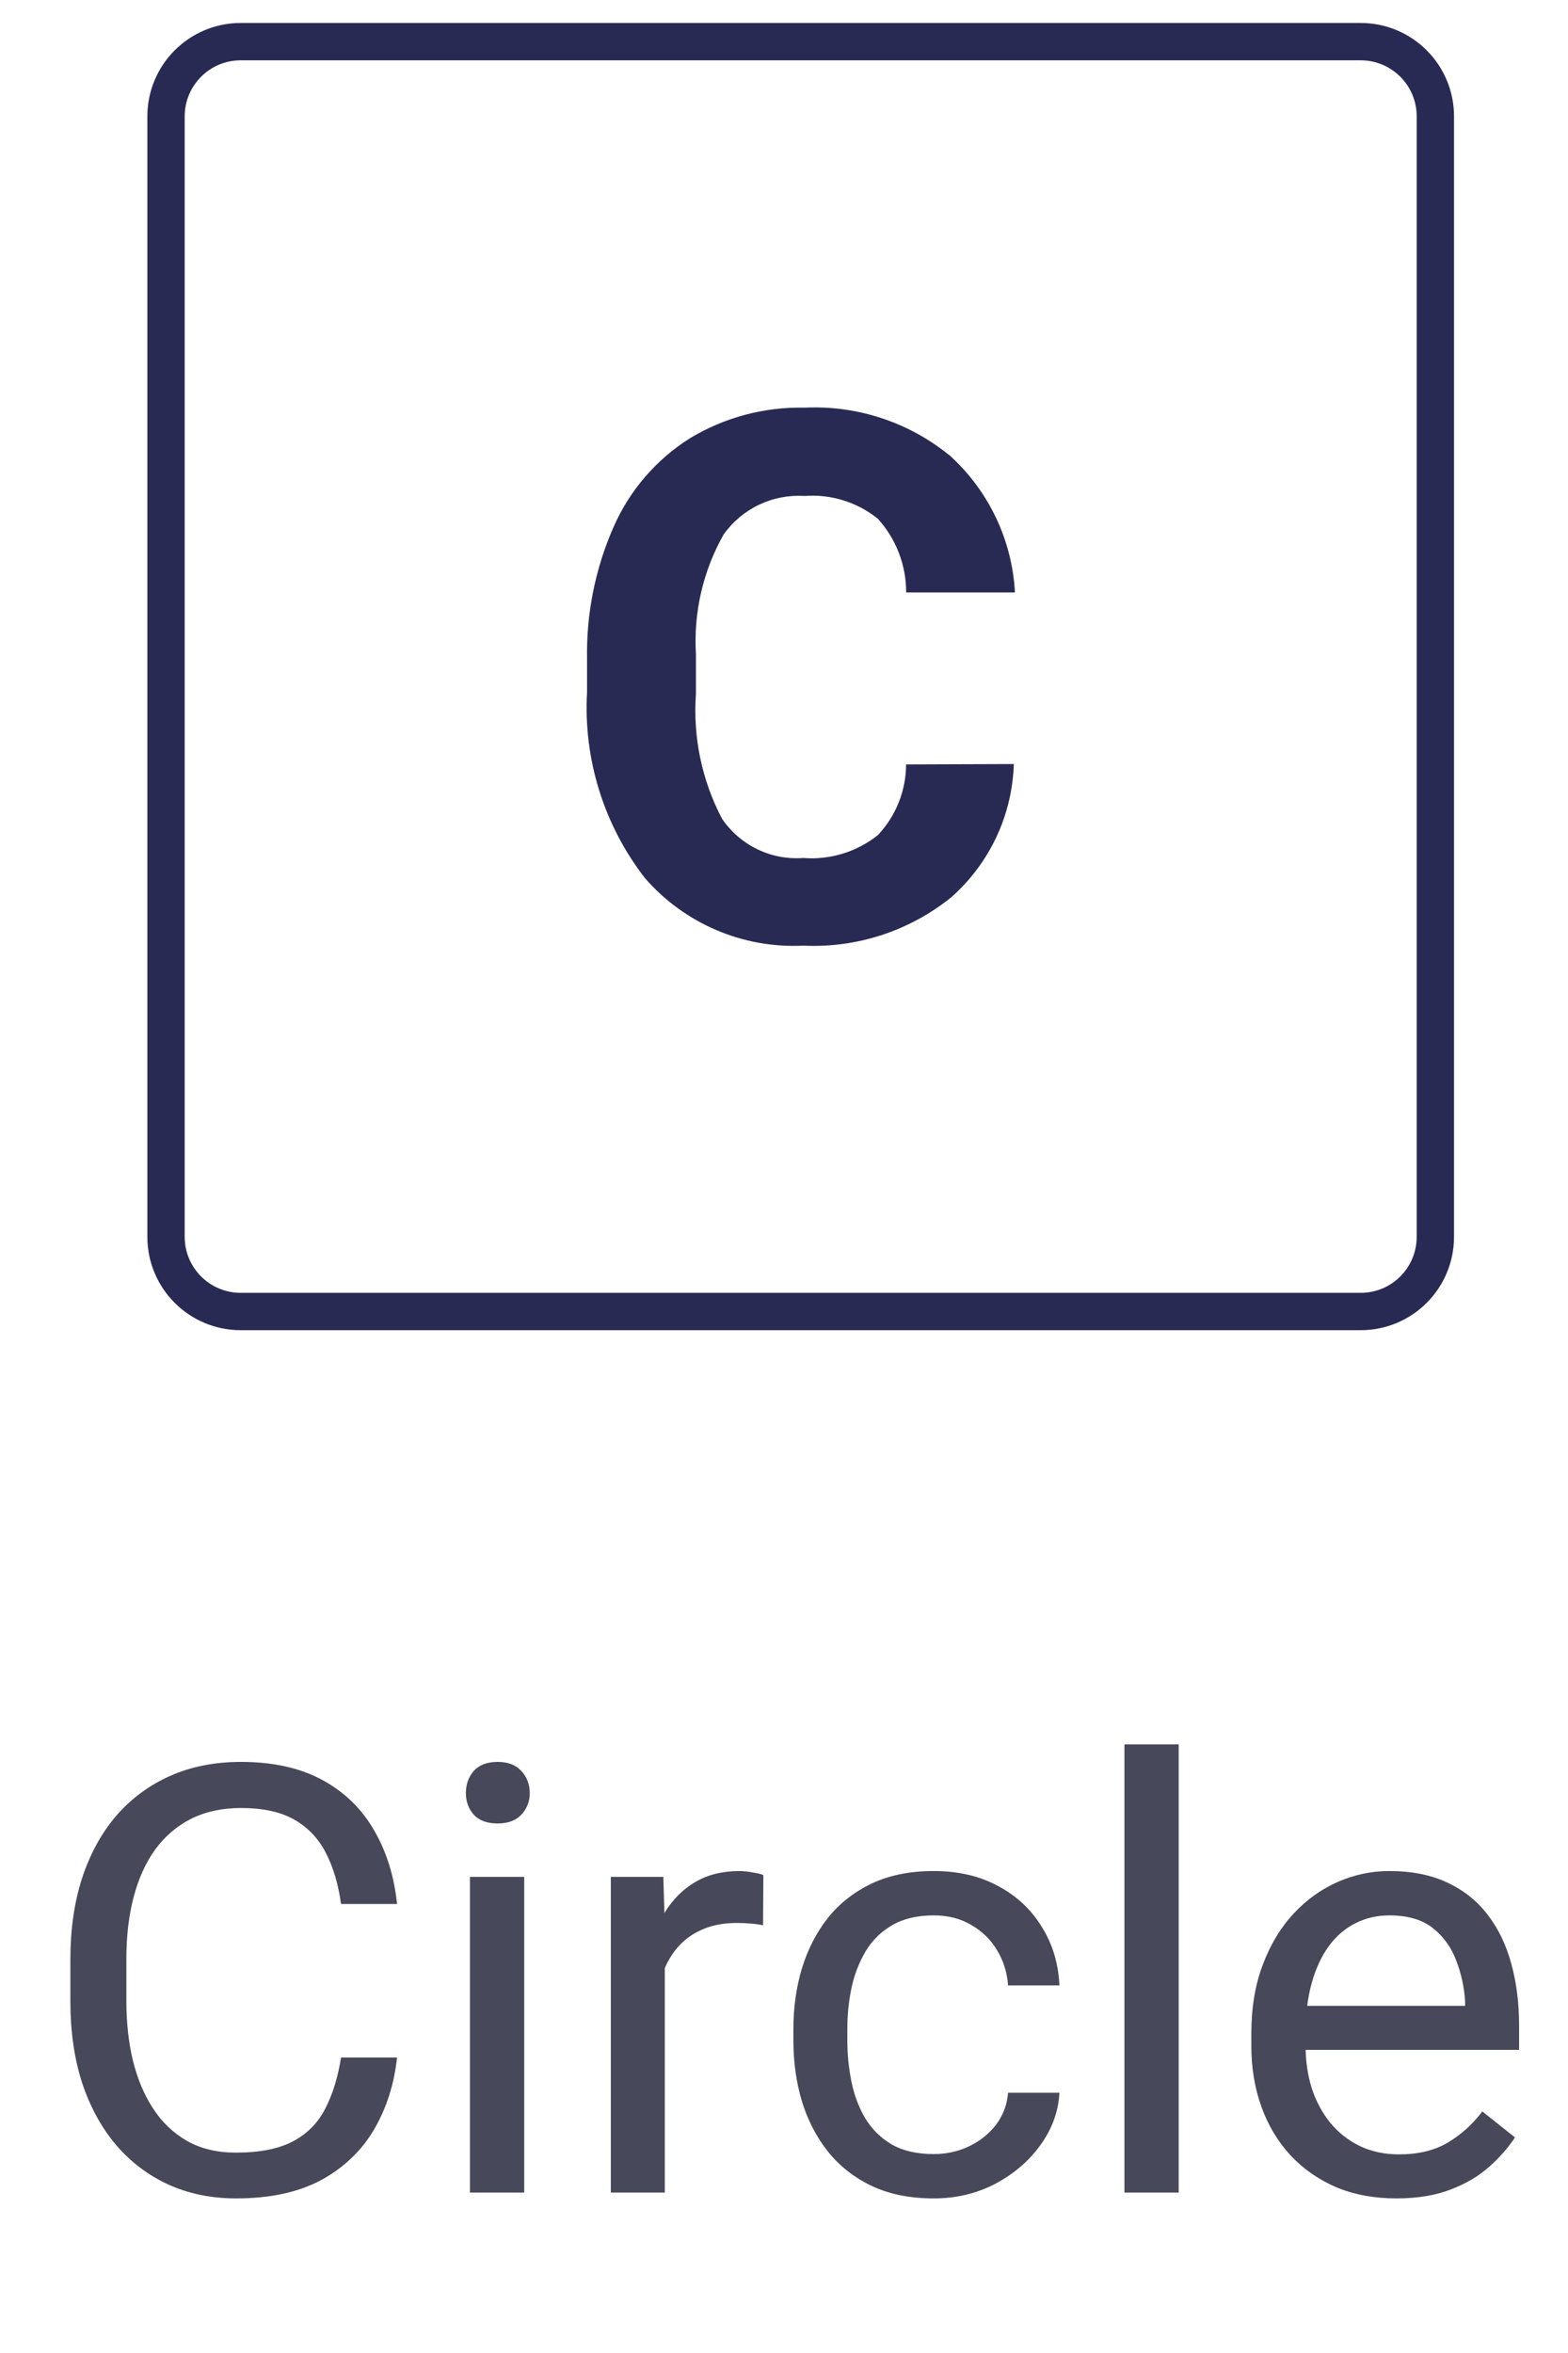 <svg width="42" height="63" viewBox="0 0 42 63" fill="none" xmlns="http://www.w3.org/2000/svg">
<path d="M36.447 1.115H6.447C5.343 1.115 4.447 2.011 4.447 3.115V33.115C4.447 34.22 5.343 35.115 6.447 35.115H36.447C37.552 35.115 38.447 34.22 38.447 33.115V3.115C38.447 2.011 37.552 1.115 36.447 1.115Z" stroke="#292A54"/>
<path d="M27.156 20.457C27.135 21.134 26.976 21.799 26.689 22.411C26.401 23.024 25.991 23.571 25.485 24.02C24.365 24.925 22.952 25.388 21.513 25.319C20.715 25.358 19.918 25.215 19.183 24.9C18.448 24.586 17.794 24.109 17.271 23.505C16.171 22.085 15.622 20.315 15.725 18.522V17.665C15.7 16.439 15.943 15.223 16.438 14.102C16.866 13.129 17.575 12.306 18.474 11.738C19.4 11.177 20.467 10.892 21.55 10.915C22.97 10.847 24.364 11.31 25.46 12.214C26.491 13.157 27.111 14.467 27.186 15.862H24.272C24.274 15.134 24.004 14.431 23.515 13.89C22.96 13.443 22.254 13.224 21.543 13.279C21.124 13.253 20.706 13.335 20.328 13.516C19.949 13.697 19.623 13.972 19.381 14.314C18.83 15.289 18.574 16.402 18.641 17.519V18.579C18.558 19.737 18.8 20.895 19.341 21.922C19.579 22.272 19.905 22.554 20.287 22.738C20.668 22.923 21.091 23.003 21.513 22.972C22.233 23.029 22.948 22.81 23.513 22.361C23.997 21.849 24.268 21.172 24.27 20.467L27.156 20.457Z" fill="#292A54"/>
<path d="M9.135 55.088H10.635C10.557 55.807 10.351 56.45 10.018 57.018C9.684 57.585 9.213 58.036 8.604 58.369C7.994 58.697 7.234 58.861 6.322 58.861C5.656 58.861 5.049 58.736 4.502 58.486C3.96 58.236 3.494 57.882 3.104 57.424C2.713 56.96 2.411 56.406 2.197 55.76C1.989 55.109 1.885 54.385 1.885 53.588V52.455C1.885 51.658 1.989 50.937 2.197 50.291C2.411 49.64 2.715 49.083 3.111 48.619C3.512 48.156 3.994 47.799 4.557 47.549C5.119 47.299 5.752 47.174 6.455 47.174C7.314 47.174 8.041 47.335 8.635 47.658C9.229 47.981 9.689 48.429 10.018 49.002C10.351 49.57 10.557 50.228 10.635 50.978H9.135C9.062 50.447 8.926 49.992 8.729 49.611C8.531 49.226 8.249 48.929 7.885 48.721C7.52 48.512 7.044 48.408 6.455 48.408C5.95 48.408 5.505 48.505 5.119 48.697C4.739 48.89 4.419 49.163 4.158 49.518C3.903 49.872 3.71 50.296 3.58 50.791C3.45 51.286 3.385 51.835 3.385 52.44V53.588C3.385 54.145 3.442 54.669 3.557 55.158C3.676 55.648 3.856 56.078 4.096 56.447C4.335 56.817 4.64 57.109 5.01 57.322C5.38 57.531 5.817 57.635 6.322 57.635C6.963 57.635 7.473 57.533 7.854 57.33C8.234 57.127 8.52 56.835 8.713 56.455C8.911 56.075 9.051 55.619 9.135 55.088ZM14.041 50.252V58.705H12.588V50.252H14.041ZM12.479 48.01C12.479 47.775 12.549 47.578 12.69 47.416C12.835 47.255 13.049 47.174 13.33 47.174C13.606 47.174 13.817 47.255 13.963 47.416C14.114 47.578 14.19 47.775 14.19 48.01C14.19 48.234 14.114 48.426 13.963 48.588C13.817 48.744 13.606 48.822 13.33 48.822C13.049 48.822 12.835 48.744 12.69 48.588C12.549 48.426 12.479 48.234 12.479 48.01ZM17.807 51.58V58.705H16.361V50.252H17.768L17.807 51.58ZM20.447 50.205L20.439 51.549C20.32 51.523 20.205 51.507 20.096 51.502C19.991 51.492 19.872 51.486 19.736 51.486C19.403 51.486 19.109 51.538 18.854 51.643C18.598 51.747 18.382 51.893 18.205 52.08C18.028 52.268 17.887 52.492 17.783 52.752C17.684 53.007 17.619 53.288 17.588 53.596L17.182 53.83C17.182 53.32 17.231 52.84 17.33 52.393C17.434 51.945 17.593 51.549 17.807 51.205C18.02 50.856 18.291 50.585 18.619 50.393C18.953 50.195 19.348 50.096 19.807 50.096C19.911 50.096 20.031 50.109 20.166 50.135C20.301 50.156 20.395 50.179 20.447 50.205ZM25.01 57.674C25.354 57.674 25.671 57.603 25.963 57.463C26.255 57.322 26.494 57.13 26.682 56.885C26.869 56.635 26.976 56.351 27.002 56.033H28.377C28.351 56.533 28.182 56.999 27.869 57.432C27.562 57.859 27.158 58.205 26.658 58.471C26.158 58.731 25.609 58.861 25.01 58.861C24.374 58.861 23.82 58.749 23.346 58.525C22.877 58.301 22.486 57.994 22.174 57.603C21.866 57.213 21.635 56.765 21.479 56.26C21.328 55.749 21.252 55.21 21.252 54.643V54.315C21.252 53.747 21.328 53.21 21.479 52.705C21.635 52.195 21.866 51.744 22.174 51.353C22.486 50.963 22.877 50.656 23.346 50.432C23.82 50.208 24.374 50.096 25.01 50.096C25.671 50.096 26.249 50.231 26.744 50.502C27.239 50.768 27.627 51.132 27.908 51.596C28.195 52.054 28.351 52.575 28.377 53.158H27.002C26.976 52.809 26.877 52.494 26.705 52.213C26.538 51.932 26.309 51.708 26.018 51.541C25.731 51.369 25.395 51.283 25.01 51.283C24.567 51.283 24.195 51.372 23.893 51.549C23.596 51.721 23.359 51.955 23.182 52.252C23.01 52.544 22.885 52.869 22.807 53.228C22.734 53.583 22.697 53.945 22.697 54.315V54.643C22.697 55.012 22.734 55.377 22.807 55.736C22.88 56.096 23.002 56.421 23.174 56.713C23.351 57.005 23.588 57.239 23.885 57.416C24.187 57.588 24.562 57.674 25.01 57.674ZM31.572 46.705V58.705H30.119V46.705H31.572ZM37.4 58.861C36.812 58.861 36.278 58.762 35.799 58.565C35.325 58.361 34.916 58.078 34.572 57.713C34.234 57.348 33.973 56.916 33.791 56.416C33.609 55.916 33.518 55.369 33.518 54.775V54.447C33.518 53.76 33.619 53.148 33.822 52.611C34.025 52.07 34.301 51.611 34.65 51.236C34.999 50.861 35.395 50.578 35.838 50.385C36.281 50.192 36.739 50.096 37.213 50.096C37.817 50.096 38.338 50.2 38.775 50.408C39.218 50.617 39.58 50.908 39.861 51.283C40.143 51.653 40.351 52.09 40.486 52.596C40.622 53.096 40.69 53.643 40.69 54.236V54.885H34.377V53.705H39.244V53.596C39.223 53.221 39.145 52.856 39.01 52.502C38.88 52.148 38.671 51.856 38.385 51.627C38.098 51.398 37.708 51.283 37.213 51.283C36.885 51.283 36.583 51.353 36.307 51.494C36.031 51.63 35.794 51.833 35.596 52.103C35.398 52.374 35.244 52.705 35.135 53.096C35.025 53.486 34.971 53.937 34.971 54.447V54.775C34.971 55.176 35.025 55.554 35.135 55.908C35.249 56.257 35.413 56.565 35.627 56.83C35.846 57.096 36.109 57.304 36.416 57.455C36.728 57.606 37.083 57.682 37.478 57.682C37.989 57.682 38.421 57.578 38.775 57.369C39.13 57.161 39.44 56.882 39.705 56.533L40.58 57.228C40.398 57.505 40.166 57.768 39.885 58.018C39.603 58.268 39.257 58.471 38.846 58.627C38.44 58.783 37.958 58.861 37.4 58.861Z" fill="#474859"/>
</svg>
